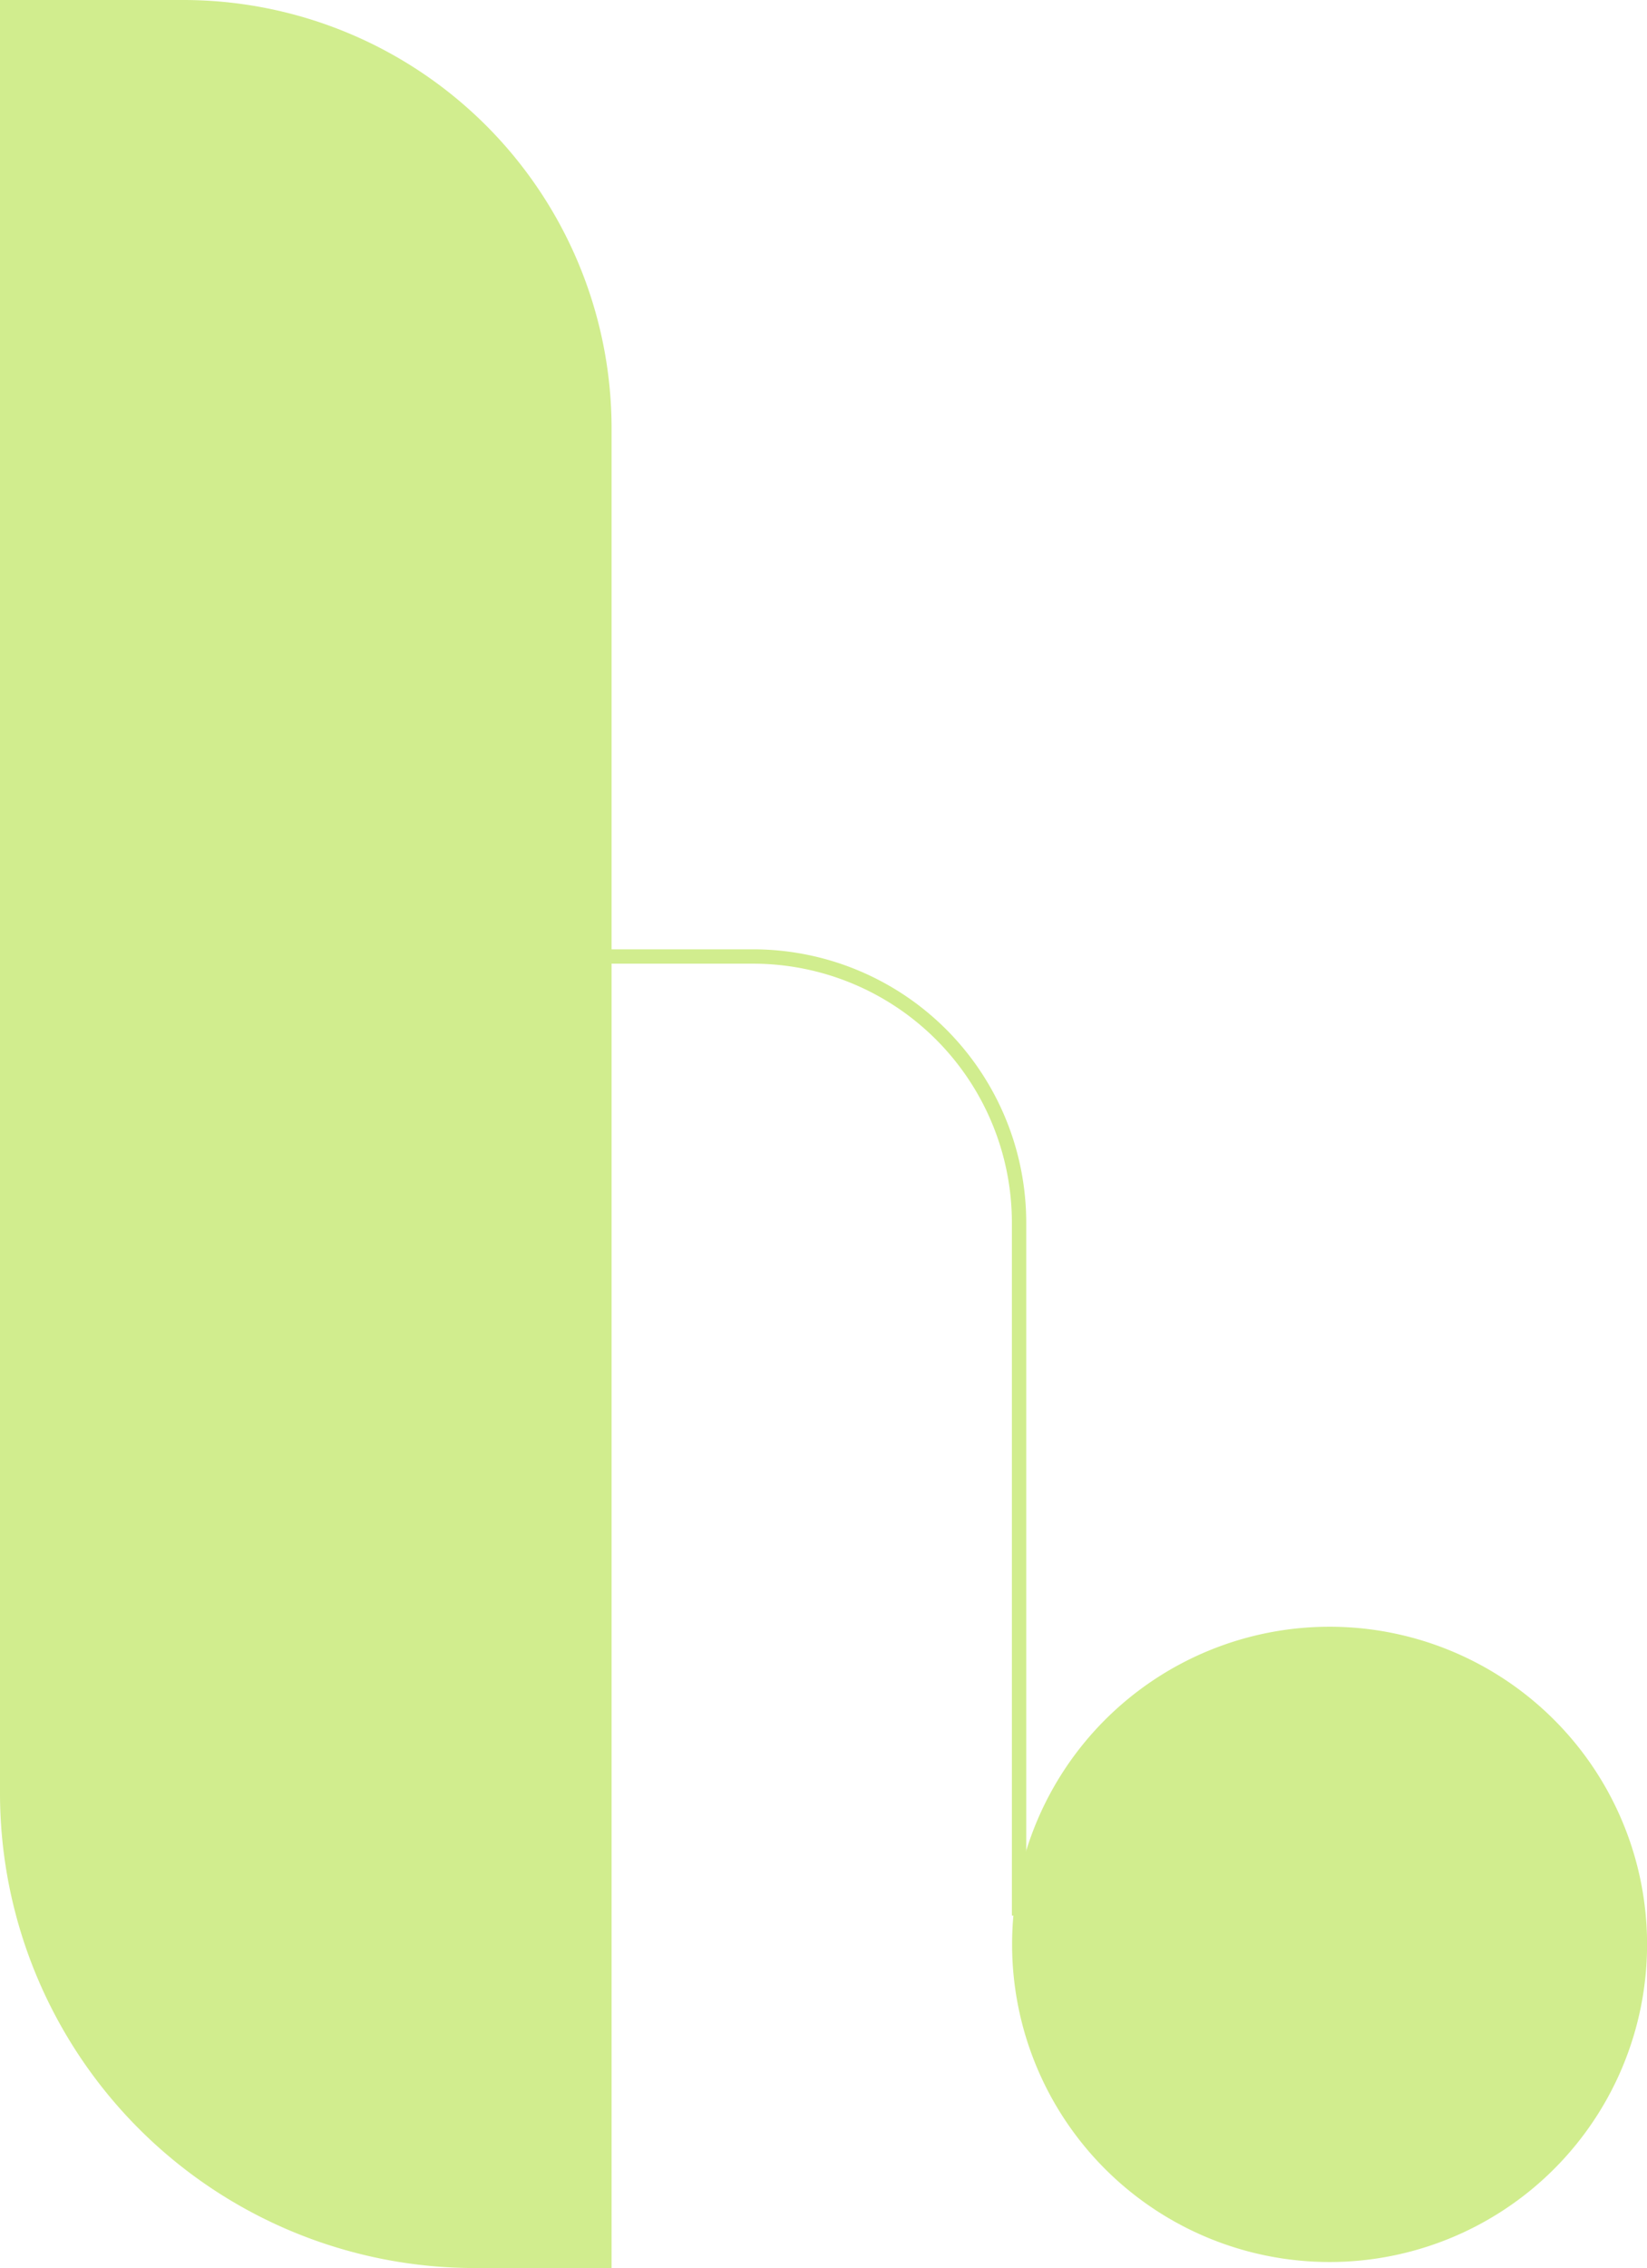 <?xml version="1.0" encoding="UTF-8" standalone="no"?><svg xmlns="http://www.w3.org/2000/svg" xmlns:xlink="http://www.w3.org/1999/xlink" fill="#d1ed8e" height="315.9" preserveAspectRatio="xMidYMid meet" version="1" viewBox="0.0 0.0 229.5 315.9" width="229.5" zoomAndPan="magnify"><g data-name="6" id="change1_1"><path d="M229.51,270.81a44.24,44.24,0,1,1-44.24-44.24A44.24,44.24,0,0,1,229.51,270.81Z"/><path d="M143,170.22v96.59h-2V170.22a36.08,36.08,0,0,0-36-36H84.72v-2H105A38.08,38.08,0,0,1,143,170.22Z"/><path d="M85.22,59.62V315.89H66.09A66.16,66.16,0,0,1,0,249.81V0H25.6A59.69,59.69,0,0,1,85.22,59.62Z"/></g></svg>